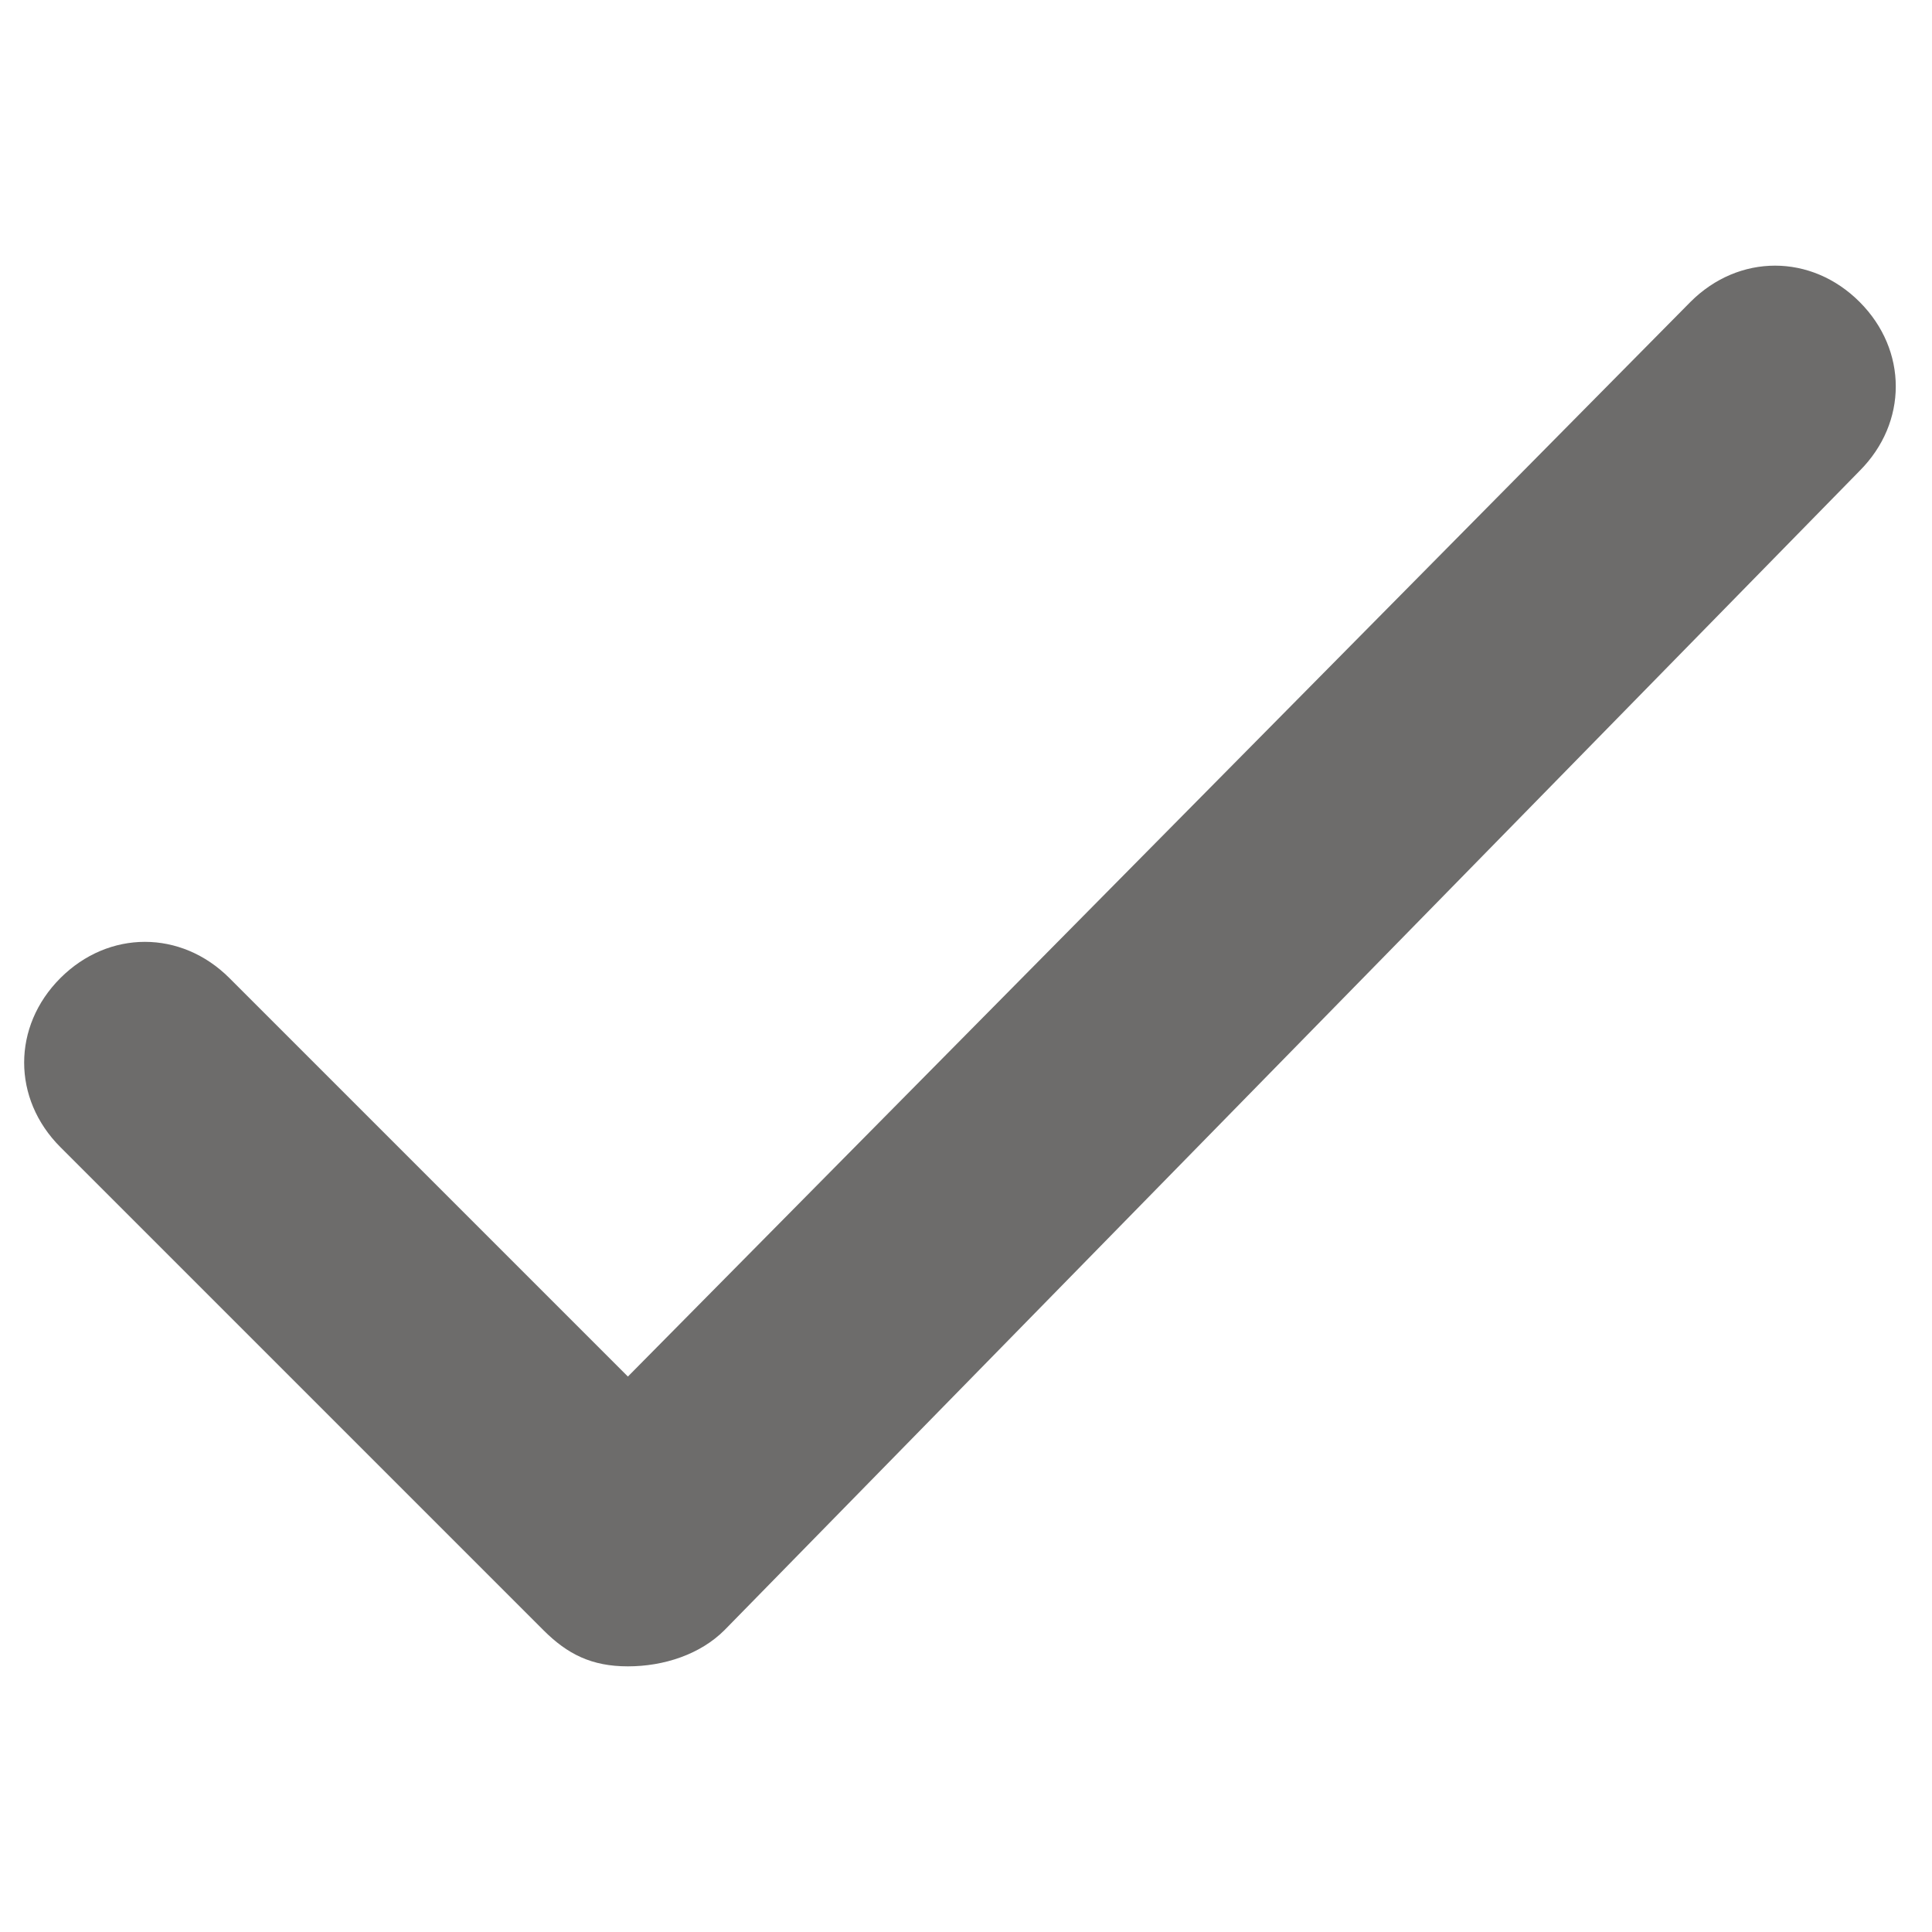 <?xml version="1.0" encoding="UTF-8"?> <svg xmlns="http://www.w3.org/2000/svg" viewBox="0 0 16 16"><path d="m5.2 13.8c-.3 0-.5-.1-.7-.3l-4-4c-.4-.4-.4-1 0-1.4s1-.4 1.4 0l3.3 3.3 8.8-8.9c.4-.4 1-.4 1.4 0s.4 1 0 1.4l-9.4 9.6c-.2.2-.5.3-.8.3z" fill="#6d6c6b"></path></svg> 
